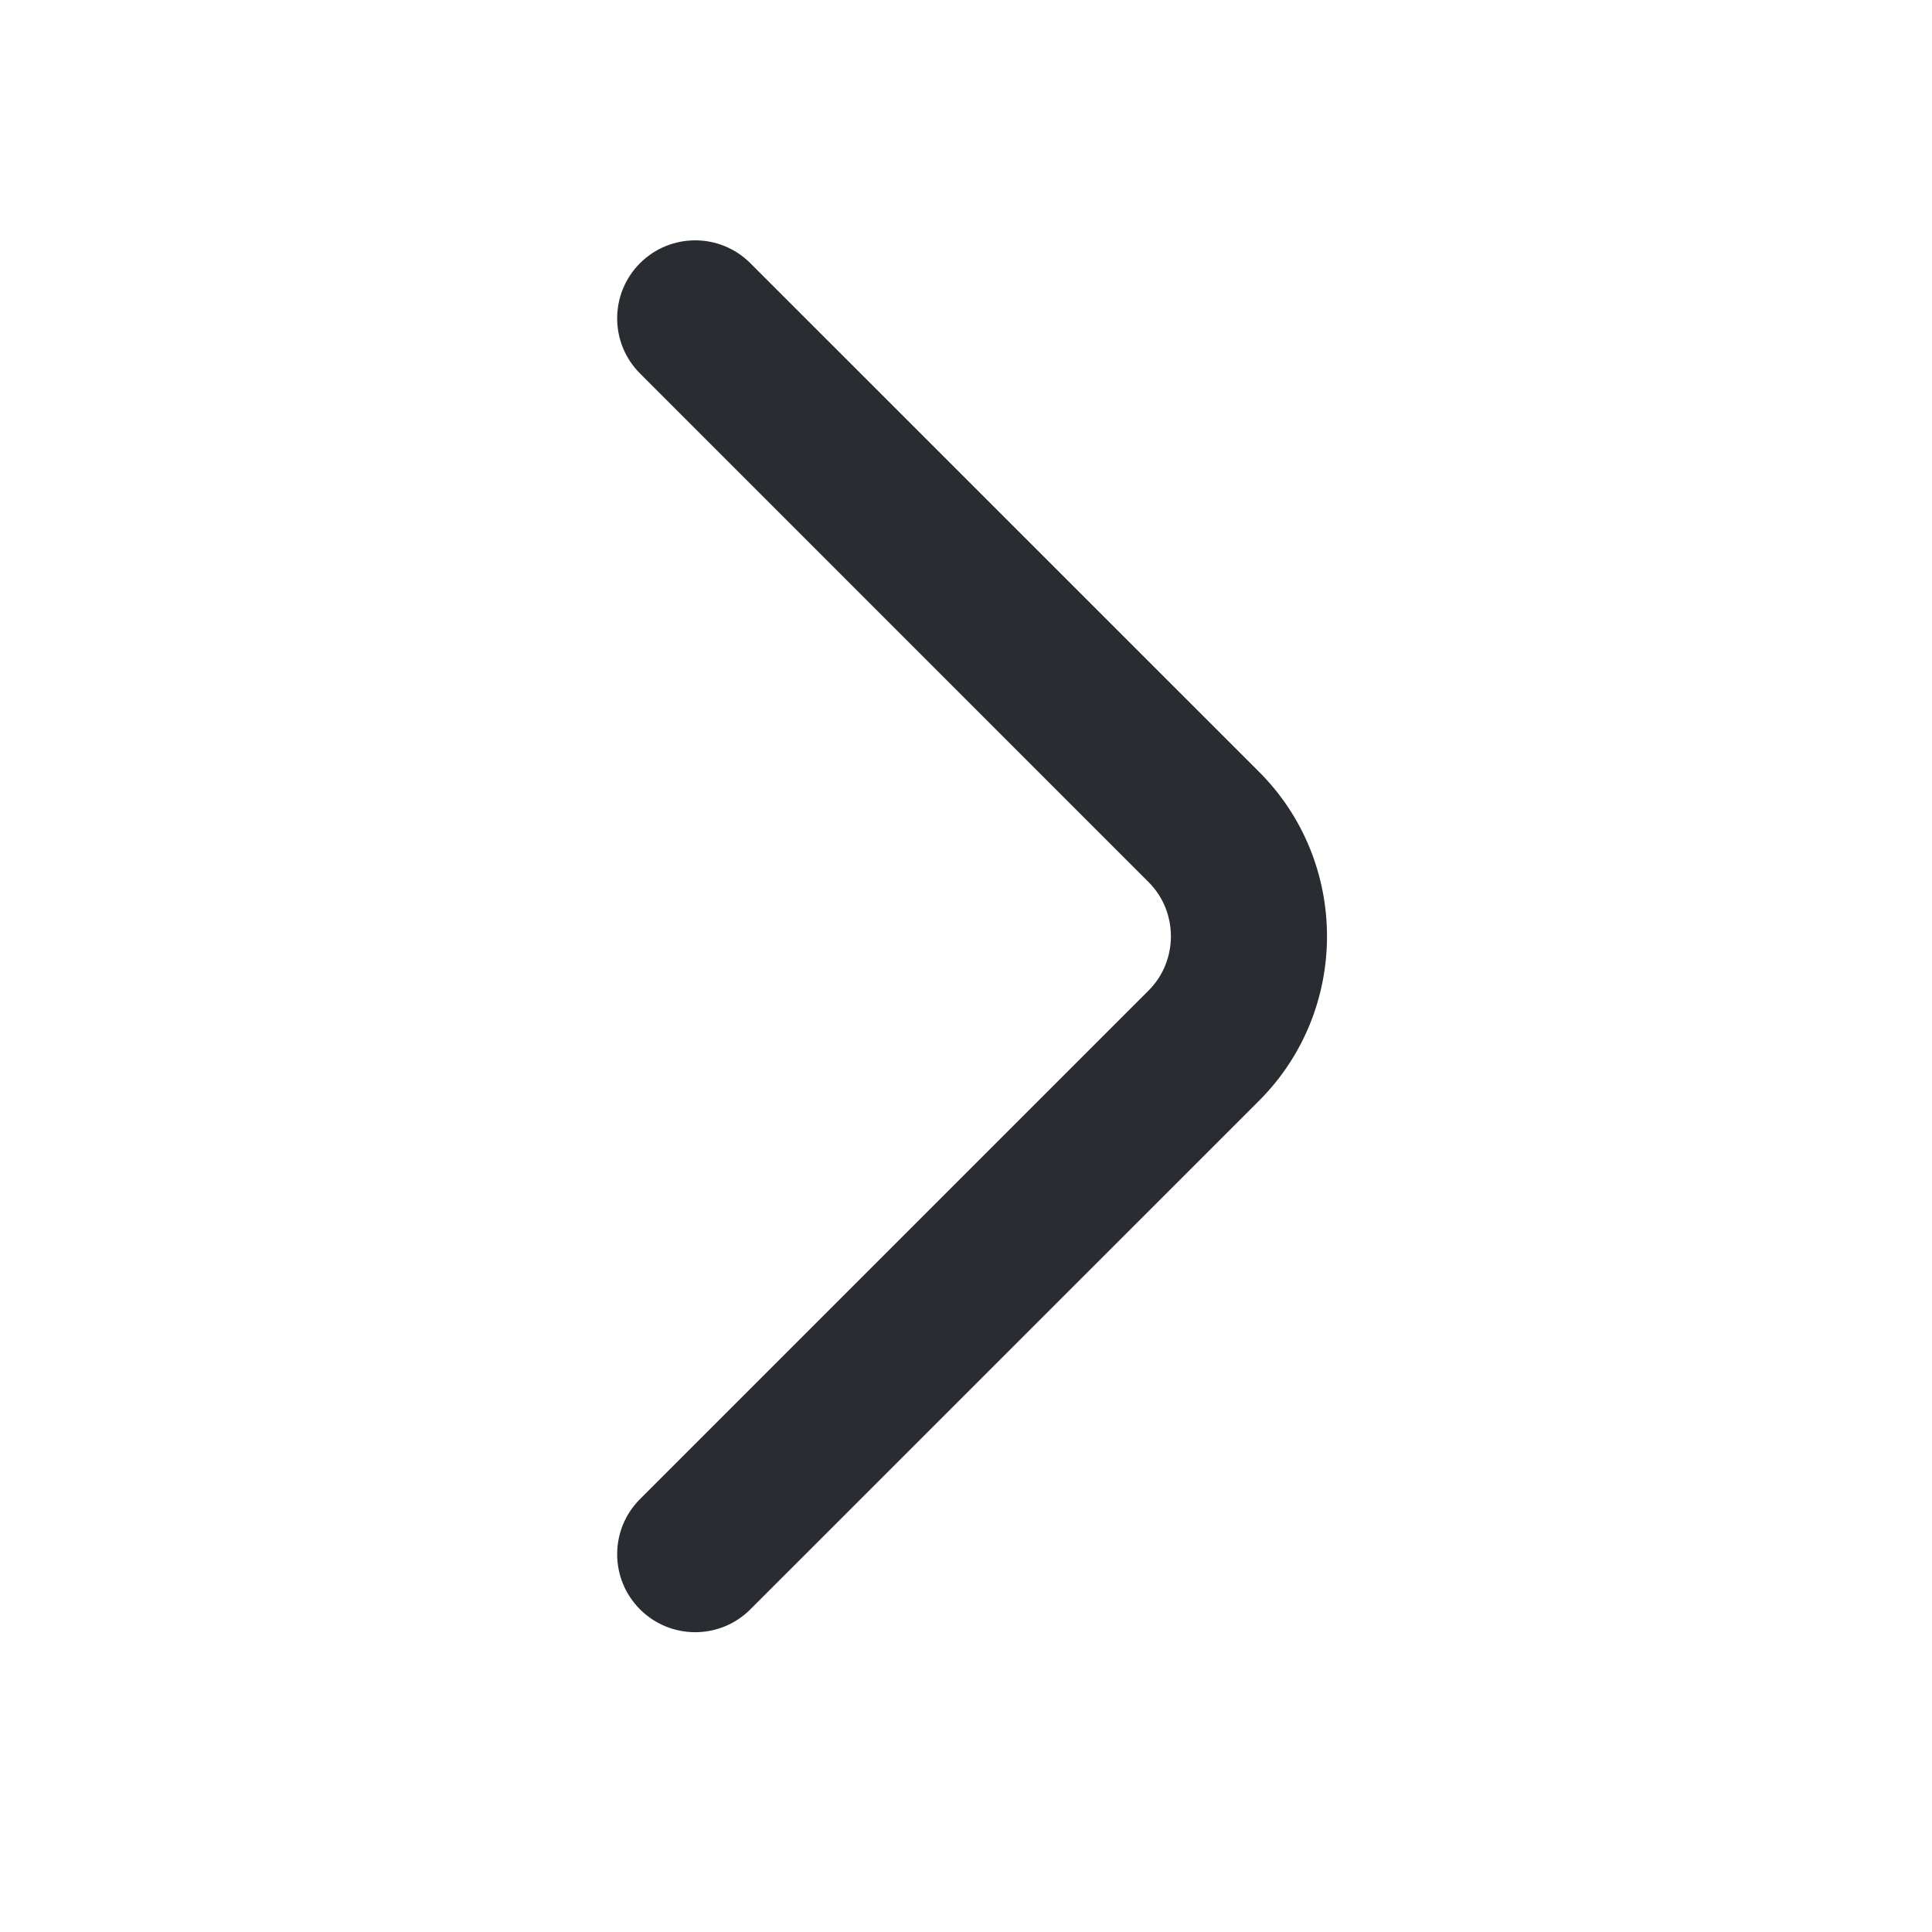 <?xml version="1.0" encoding="utf-8"?>
<svg xmlns="http://www.w3.org/2000/svg" fill="none" height="100%" overflow="visible" preserveAspectRatio="none" style="display: block;" viewBox="0 0 26 26" width="100%">
<g id="vuesax/linear/arrow-right">
<g id="arrow-right">
<path d="M8.613 3.542C9.023 3.132 9.688 3.132 10.098 3.542L16.944 10.387C18.163 11.606 18.163 13.594 16.944 14.813L10.098 21.658C9.688 22.068 9.023 22.068 8.613 21.658C8.203 21.248 8.203 20.584 8.613 20.174L15.459 13.328C15.857 12.93 15.857 12.271 15.459 11.873L8.613 5.026C8.203 4.616 8.203 3.952 8.613 3.542Z" fill="#292D32" id="Vector (Stroke)"/>
<g id="Vector" opacity="0">
</g>
</g>
</g>
</svg>